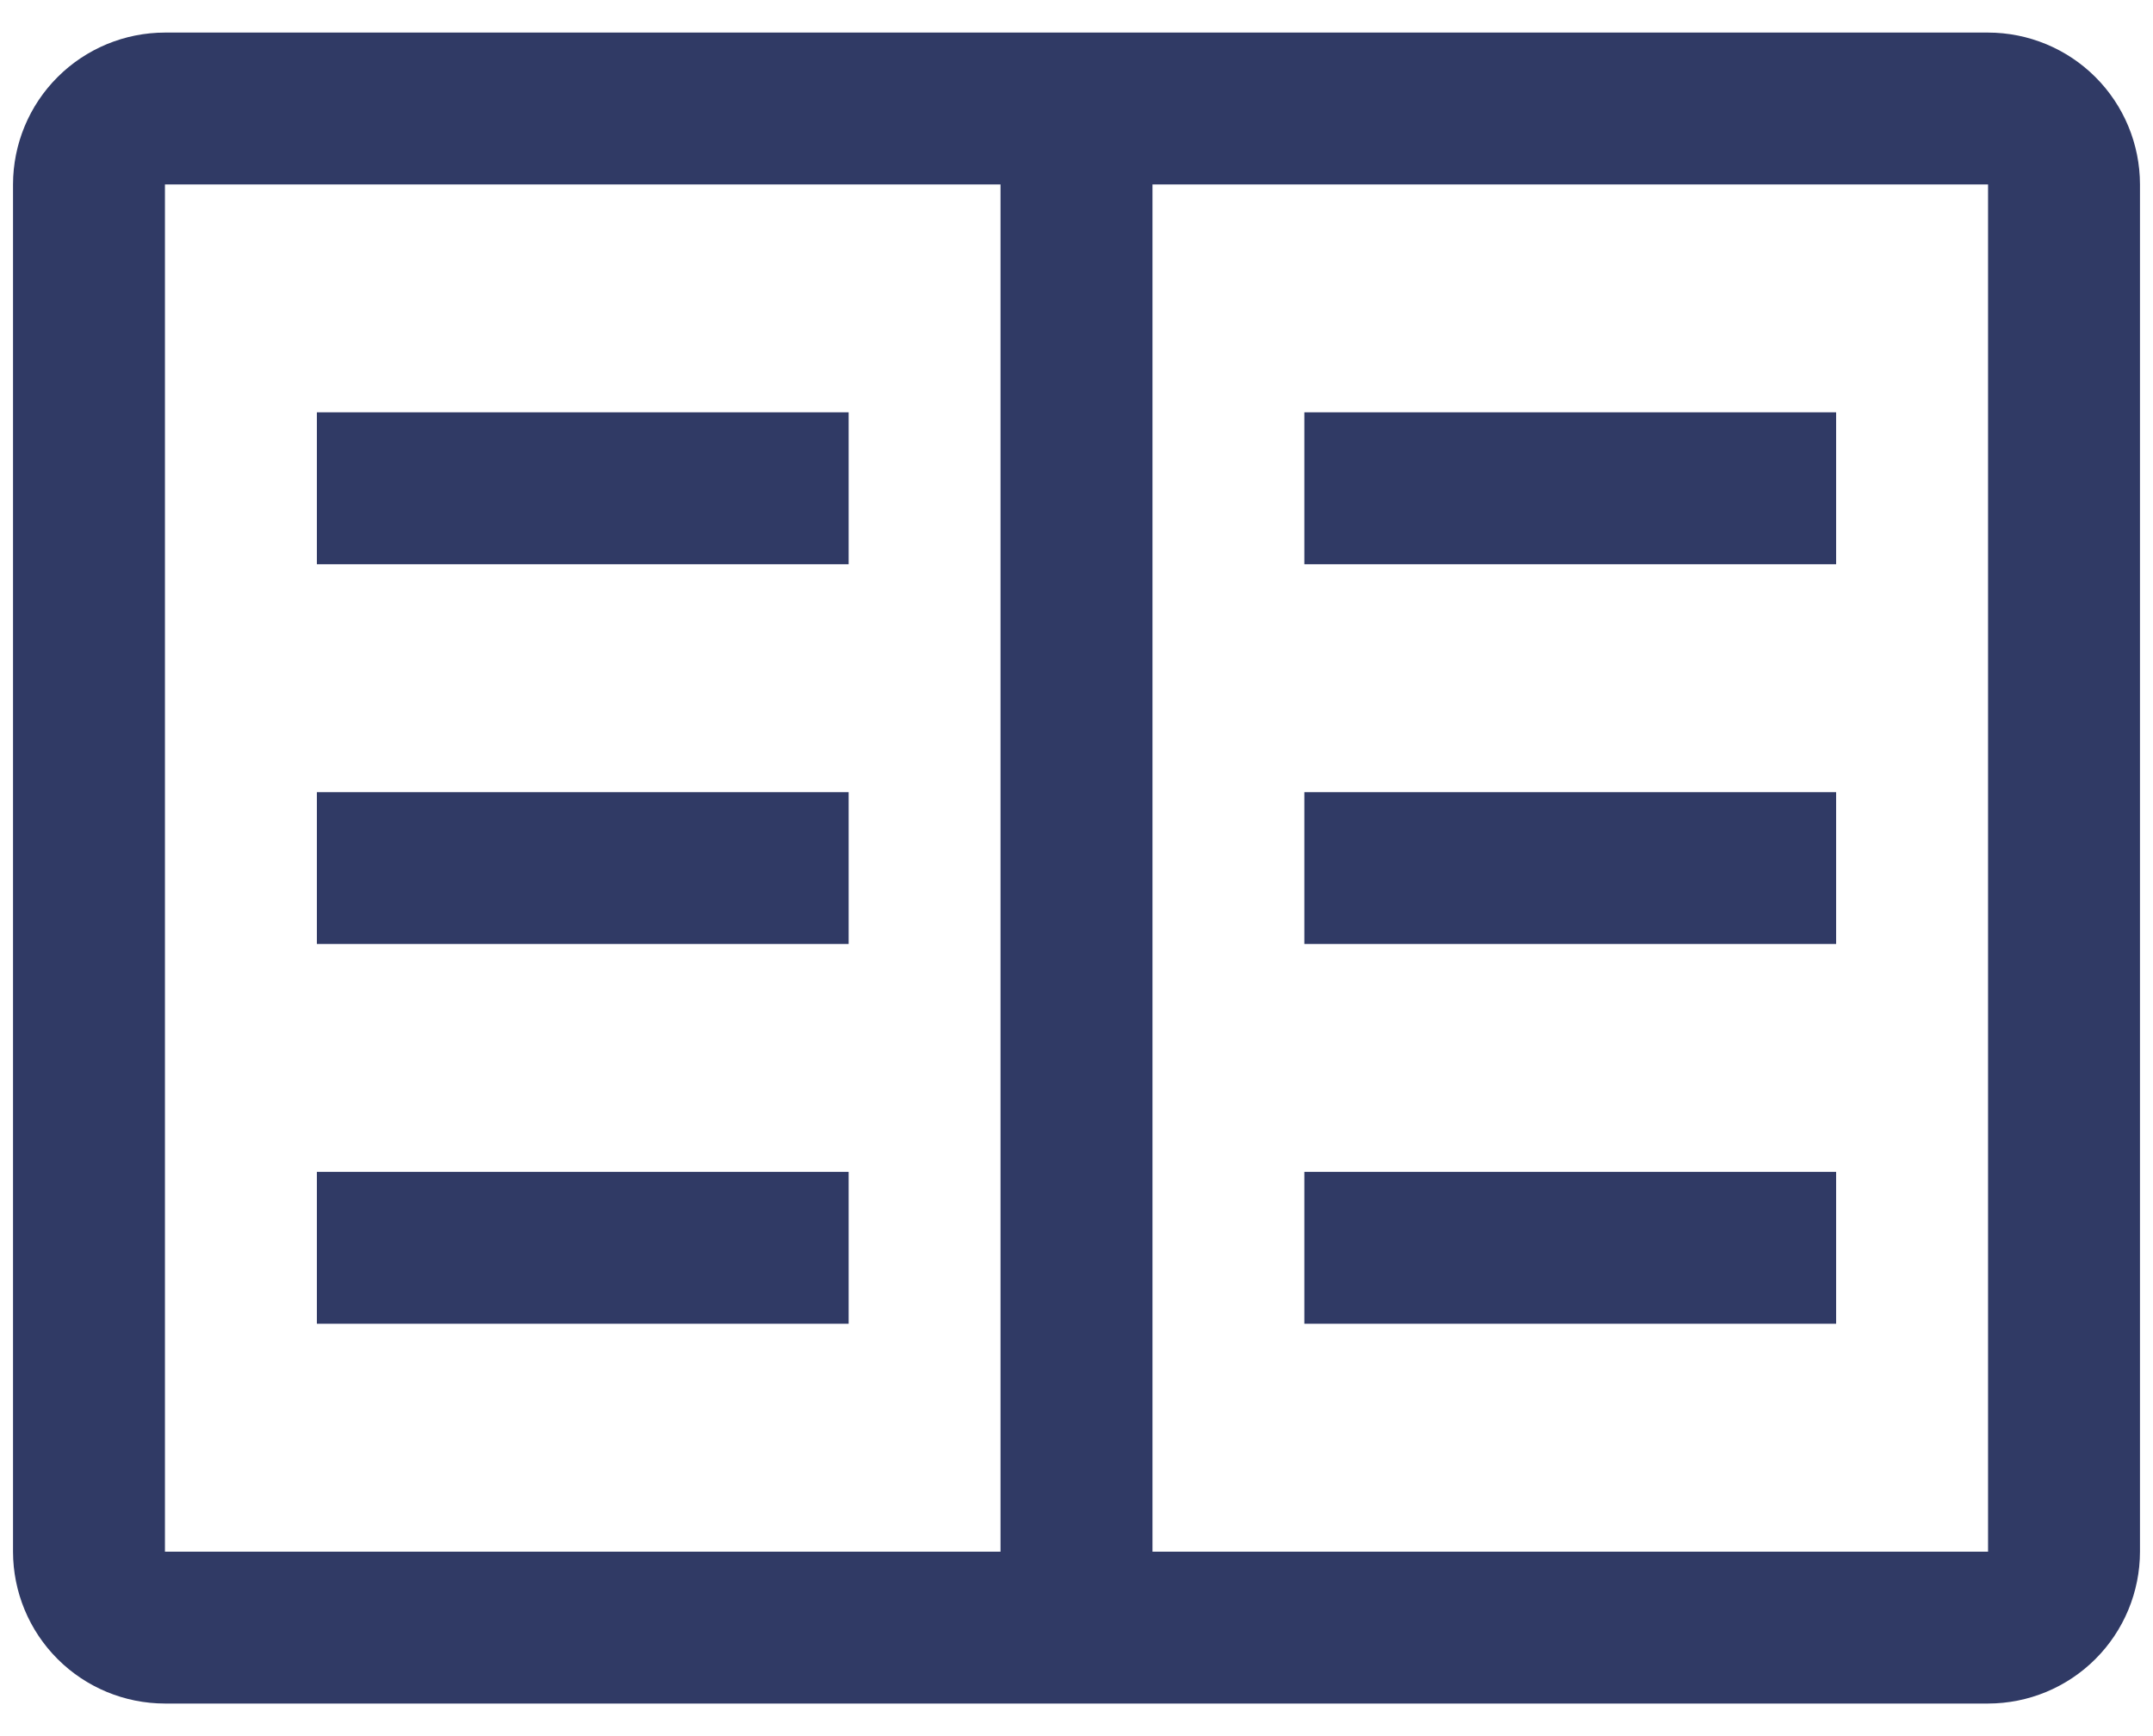 <svg width="62" height="50" viewBox="0 0 62 50" fill="none" xmlns="http://www.w3.org/2000/svg">
<path fill-rule="evenodd" clip-rule="evenodd" d="M4.75 0.938H57.25C58.41 0.939 59.522 1.4 60.342 2.22C61.163 3.04 61.624 4.153 61.625 5.312V44.688C61.624 45.847 61.163 46.96 60.342 47.78C59.522 48.6 58.41 49.061 57.25 49.062H4.75C3.59 49.061 2.478 48.6 1.658 47.78C0.837 46.96 0.376 45.847 0.375 44.688V5.312C0.376 4.153 0.837 3.04 1.658 2.22C2.478 1.4 3.59 0.939 4.75 0.938ZM28.812 5.312H4.75V44.688H28.812V5.312ZM33.188 5.312V44.688H57.25V5.312H33.188ZM24.438 11.875H9.125V16.25H24.438V11.875ZM52.875 11.875H37.562V16.25H52.875V11.875ZM52.875 22.812H37.562V27.188H52.875V22.812ZM37.562 33.75H52.875V38.125H37.562V33.75ZM9.125 22.812H24.438V27.188H9.125V22.812ZM24.438 33.75H9.125V38.125H24.438V33.75Z" fill="#303a65"/>
</svg>

